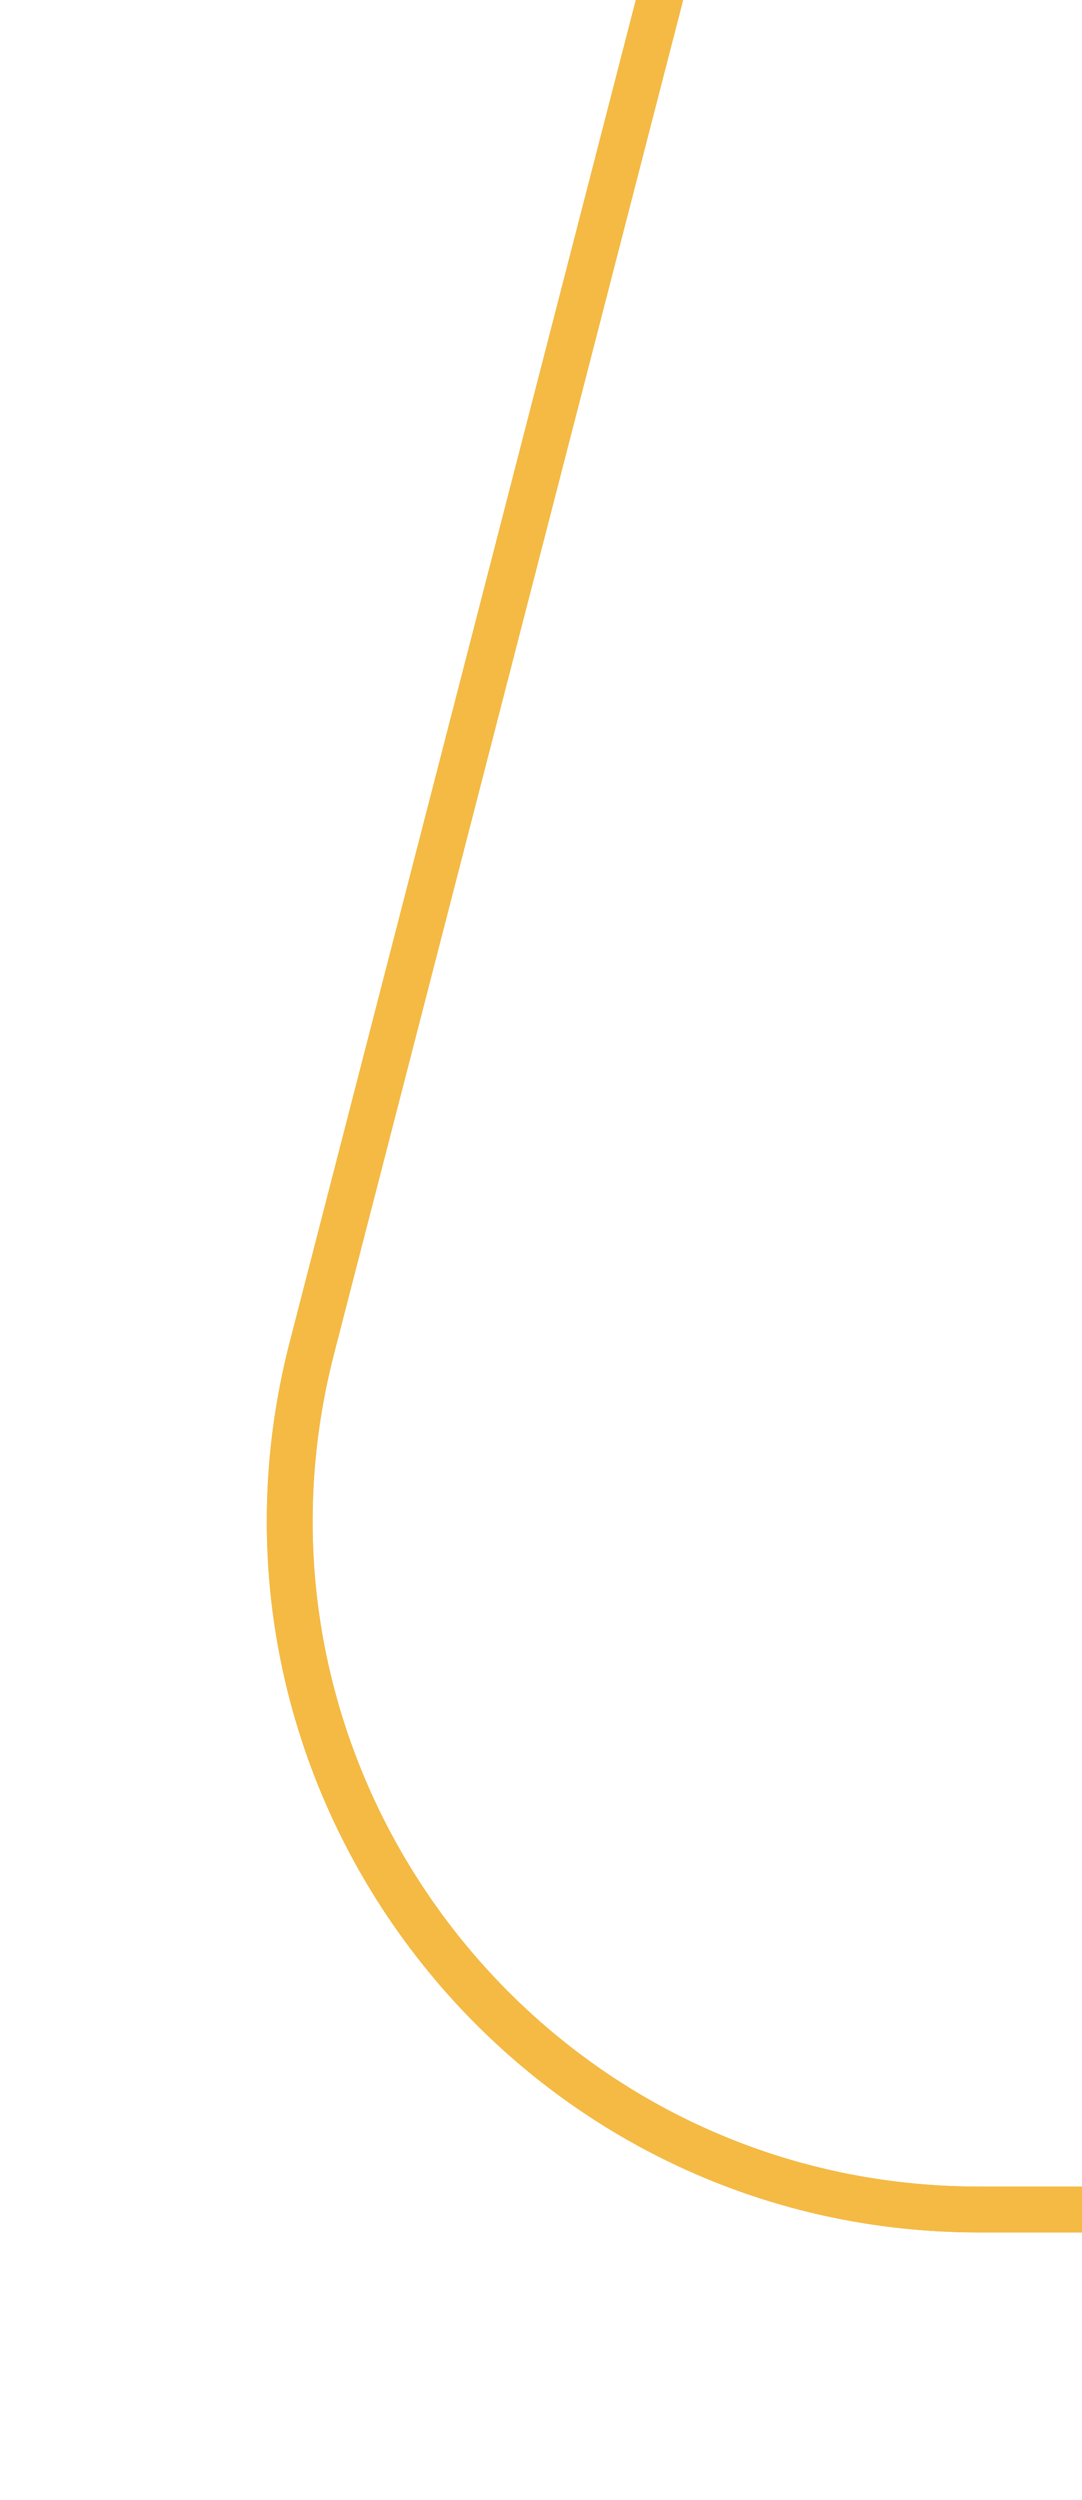 <svg width="162" height="374" viewBox="0 0 162 374" fill="none" xmlns="http://www.w3.org/2000/svg">
<g filter="url(#filter0_f_3353_26367)">
<path d="M101.709 -11.509C120.403 -83.95 185.741 -134.567 260.556 -134.567H450.004C517.431 -134.567 566.728 -70.934 549.879 -5.645L494.872 207.509C476.177 279.95 410.84 330.567 336.025 330.567H146.577C79.149 330.567 29.853 266.934 46.701 201.645L101.709 -11.509Z" stroke="#F4BA44" stroke-width="6.865"/>
</g>
<path d="M101.709 -11.509C120.403 -83.95 185.741 -134.567 260.556 -134.567H450.004C517.431 -134.567 566.728 -70.934 549.879 -5.645L494.872 207.509C476.177 279.95 410.84 330.567 336.025 330.567H146.577C79.149 330.567 29.853 266.934 46.701 201.645L101.709 -11.509Z" stroke="#F4BA44" stroke-width="6.865"/>
<defs>
<filter id="filter0_f_3353_26367" x="0.039" y="-177.902" width="596.502" height="551.804" filterUnits="userSpaceOnUse" color-interpolation-filters="sRGB">
<feFlood flood-opacity="0" result="BackgroundImageFix"/>
<feBlend mode="normal" in="SourceGraphic" in2="BackgroundImageFix" result="shape"/>
<feGaussianBlur stdDeviation="19.951" result="effect1_foregroundBlur_3353_26367"/>
</filter>
</defs>
</svg>
